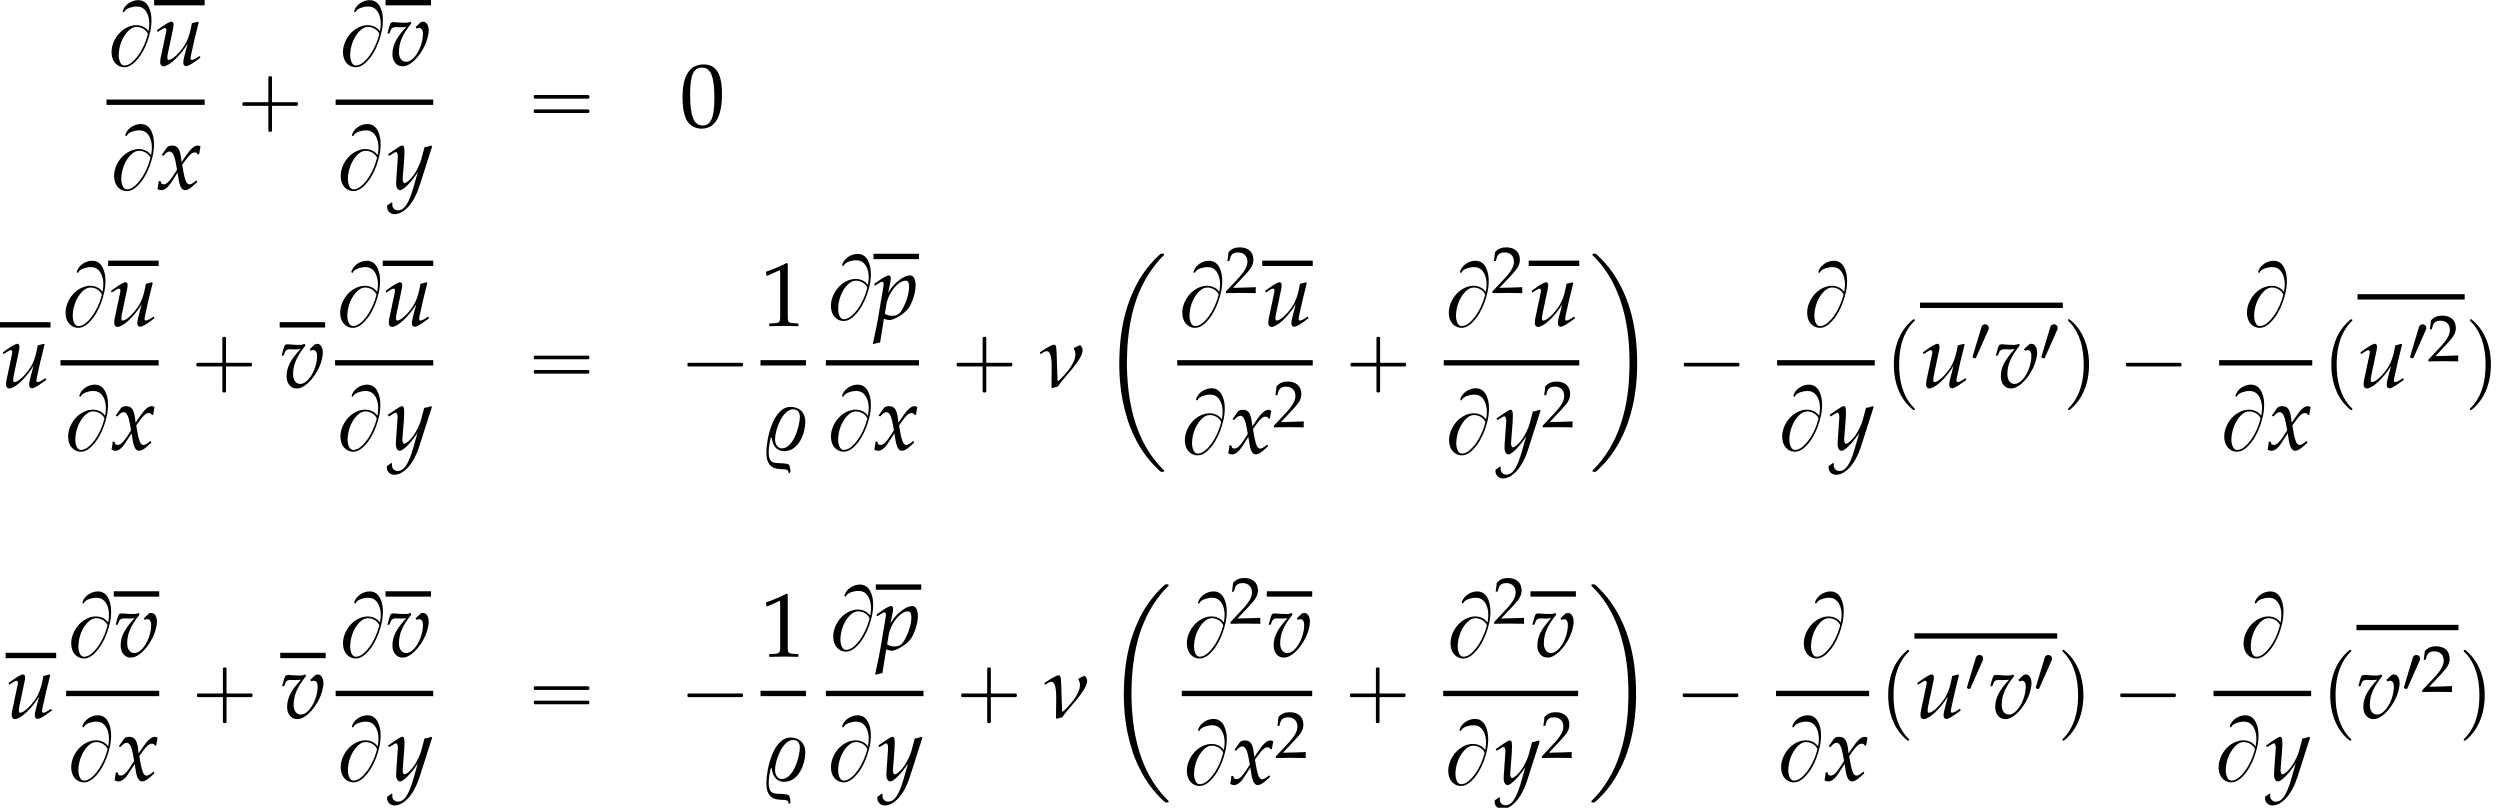 <?xml version='1.0' encoding='UTF-8'?>
<!-- This file was generated by dvisvgm 2.13.3 -->
<svg version='1.1' xmlns='http://www.w3.org/2000/svg' xmlns:xlink='http://www.w3.org/1999/xlink' width='300.083pt' height='96.951pt' viewBox='83.084 80.379 300.083 96.951'>
<defs>
<path id='g1-49' d='M1.682-4.423C1.546-4.407 1.427-4.328 1.355-4.208C1.315-4.136 1.291-4.057 1.275-3.985C1.235-3.873 1.203-3.754 1.172-3.642C.925-2.821 .677-2 .43-1.18C.383-1.02 .343-.869 .295-.709C.271-.646 .231-.558 .247-.494C.255-.406 .391-.383 .462-.359C.494-.351 .526-.335 .558-.335C.646-.351 .677-.478 .709-.55C.813-.781 .917-1.012 1.02-1.243L1.785-2.965L2.032-3.531C2.08-3.626 2.128-3.722 2.168-3.826C2.2-3.937 2.2-4.065 2.152-4.176C2.064-4.352 1.873-4.455 1.682-4.423Z'/>
<path id='g7-48' d='M2.088-5.471C.858-5.471 .23-4.494 .23-2.573C.23-1.644 .397-.842 .675-.453S1.397 .159 1.89 .159C3.089 .159 3.692-.873 3.692-2.906C3.692-4.645 3.176-5.471 2.088-5.471ZM1.945-5.193C2.716-5.193 3.025-4.415 3.025-2.509C3.025-.818 2.724-.119 1.993-.119C1.223-.119 .897-.921 .897-2.859C.897-4.534 1.191-5.193 1.945-5.193Z'/>
<path id='g7-49' d='M.532-4.407H.611L1.636-4.867C1.644-4.875 1.652-4.875 1.66-4.875C1.707-4.875 1.723-4.804 1.723-4.613V-.762C1.723-.349 1.636-.262 1.207-.238L.762-.214V.024C1.985 0 1.985 0 2.072 0C2.176 0 2.35 0 2.62 .008C2.716 .016 2.994 .016 3.319 .024V-.214L2.906-.238C2.469-.262 2.39-.349 2.39-.762V-5.471L2.279-5.511C1.763-5.241 1.199-5.002 .476-4.748L.532-4.407Z'/>
<path id='g7-50' d='M.127-.183V.024C1.612 0 1.612 0 1.898 0S2.184 0 3.716 .024C3.7-.143 3.7-.222 3.7-.333C3.7-.437 3.7-.516 3.716-.691C2.803-.651 2.438-.643 .969-.611L2.414-2.144C3.184-2.962 3.422-3.398 3.422-3.994C3.422-4.907 2.803-5.471 1.795-5.471C1.223-5.471 .834-5.312 .445-4.915L.31-3.835H.54L.643-4.2C.77-4.661 1.056-4.859 1.588-4.859C2.271-4.859 2.708-4.431 2.708-3.756C2.708-3.16 2.374-2.573 1.477-1.62L.127-.183Z'/>
<path id='g5-112' d='M1.25-.033L1.348 0C1.63 .087 1.793 .12 1.913 .12C2.521 .12 3.771-.674 4.239-1.359C4.684-2.022 5.054-3.217 5.054-4.032C5.054-4.76 4.804-5.239 4.413-5.239C3.956-5.239 3.38-4.956 2.815-4.445C2.369-4.065 2.152-3.782 1.761-3.141L2.022-4.434C2.054-4.619 2.076-4.782 2.076-4.912C2.076-5.119 1.989-5.239 1.837-5.239C1.609-5.239 1.196-5.01 .391-4.434L.087-4.217L.163-4L.511-4.228C.815-4.423 .935-4.478 1.032-4.478C1.141-4.478 1.217-4.38 1.217-4.228C1.217-4.141 1.196-3.923 1.174-3.815L.543-.087C.435 .565 .228 1.554 .011 2.532L-.076 2.934L0 3C.228 2.924 .446 2.869 .793 2.815L1.25-.033ZM1.554-1.793C1.793-3.184 2.956-4.608 3.858-4.608C4.141-4.608 4.271-4.369 4.271-3.869C4.271-2.989 3.837-1.695 3.26-.869C3.043-.554 2.695-.391 2.25-.391C1.913-.391 1.641-.467 1.359-.641L1.554-1.793Z'/>
<path id='g5-117' d='M3.619-1.054C3.543-.793 3.5-.5 3.5-.337C3.5-.065 3.619 .098 3.826 .098C4.108 .098 4.499-.13 5.565-.924L5.456-1.119L5.173-.935C4.912-.761 4.63-.641 4.51-.641C4.423-.641 4.369-.717 4.369-.826C4.369-.913 4.391-1.032 4.423-1.196L4.434-1.261C4.684-2.445 5.021-3.891 5.347-5.141L5.271-5.239L4.532-5.054L4.423-4.499C4.26-3.652 3.989-2.913 3.652-2.402C3.011-1.413 2.163-.641 1.728-.641C1.641-.641 1.587-.739 1.587-.924C1.587-1.076 1.609-1.217 1.663-1.489L2.282-4.434C2.315-4.608 2.337-4.76 2.337-4.902C2.337-5.108 2.239-5.239 2.087-5.239C1.869-5.239 1.456-5.01 .652-4.434L.348-4.217L.424-4L.772-4.228C1.076-4.423 1.196-4.478 1.293-4.478S1.478-4.38 1.478-4.26C1.478-4.217 1.467-4.108 1.456-4.065L.772-.837C.75-.739 .728-.478 .728-.326C.728-.076 .891 .12 1.109 .12C1.793 .12 3.108-1.098 4.021-2.598L3.619-1.054Z'/>
<path id='g5-118' d='M3.608-4.597L3.728-4.391C3.826-4.456 3.923-4.489 4.021-4.489C4.315-4.489 4.489-4.239 4.489-3.804C4.489-2.195 3.434-.424 2.478-.424C1.945-.424 1.609-.88 1.609-1.587C1.609-2.728 2.032-3.717 3.097-5.043L2.989-5.239C2.771-5.141 2.63-5.108 2.326-5.108S1.565-5.13 1.25-5.162L1.119-5.173C1.054-5.184 1-5.184 .989-5.184C.859-5.184 .761-5.162 .641-5.108C.489-4.815 .37-4.423 .228-3.826H.467L.652-4.282C.728-4.467 .946-4.586 1.206-4.586C1.261-4.586 1.359-4.586 1.5-4.576C1.587-4.565 1.663-4.565 1.804-4.565C2.032-4.565 2.206-4.576 2.489-4.608C1.282-3.304 .826-2.402 .826-1.315C.826-.478 1.326 .12 2.022 .12C2.478 .12 2.891-.076 3.391-.522C3.902-.989 4.423-1.717 4.76-2.467C4.999-3.011 5.184-3.739 5.184-4.173C5.184-4.793 4.902-5.239 4.51-5.239C4.369-5.239 4.239-5.195 4.152-5.108L3.608-4.597Z'/>
<path id='g5-120' d='M.228-.956C.228-.739 .206-.598 .141-.25C.12-.12 .109-.087 .098-.011C.261 .076 .435 .12 .565 .12C.924 .12 1.348-.196 1.685-.706L2.511-1.978L2.63-1.228C2.771-.304 3.021 .12 3.413 .12C3.652 .12 4-.065 4.347-.38L4.88-.859L4.782-1.065C4.391-.739 4.119-.576 3.945-.576C3.782-.576 3.641-.685 3.532-.902C3.434-1.109 3.315-1.511 3.26-1.826L3.065-2.924L3.445-3.456C3.956-4.163 4.25-4.413 4.586-4.413C4.76-4.413 4.891-4.326 4.945-4.163L5.097-4.206L5.26-5.13C5.13-5.206 5.032-5.239 4.934-5.239C4.499-5.239 4.065-4.847 3.391-3.847L2.989-3.25L2.924-3.771C2.793-4.847 2.5-5.239 1.858-5.239C1.576-5.239 1.337-5.152 1.239-5.01L.609-4.108L.793-4C1.119-4.369 1.337-4.521 1.543-4.521C1.902-4.521 2.141-4.076 2.326-3.011L2.445-2.337L2.011-1.663C1.543-.935 1.174-.587 .869-.587C.706-.587 .587-.63 .565-.685L.446-.989L.228-.956Z'/>
<path id='g5-121' d='M-.076 1.956C-.087 2.032-.087 2.098-.087 2.152C-.087 2.619 .315 3 .804 3C1.956 3 3.152 1.652 3.793-.359L5.325-5.141L5.206-5.239C4.891-5.119 4.641-5.054 4.402-5.032L4.021-3.597C3.891-3.087 3.51-2.293 3.152-1.761C2.771-1.206 2.239-.728 2-.728C1.869-.728 1.772-.978 1.782-1.25L1.793-1.391L1.956-3.5C1.978-3.837 2-4.25 2-4.554C2-5.043 1.924-5.239 1.739-5.239C1.598-5.239 1.445-5.162 .924-4.804L.033-4.195L.152-4L.696-4.326L.739-4.358C.848-4.423 .924-4.456 .967-4.456C1.119-4.456 1.206-4.25 1.206-3.891C1.206-3.88 1.206-3.815 1.196-3.728L1.011-1.087L1-.652C1-.196 1.196 .12 1.467 .12C1.869 .12 2.782-.804 3.597-2.032L3.065-.174C2.511 1.75 1.967 2.543 1.206 2.543C.826 2.543 .533 2.25 .533 1.869C.533 1.815 .543 1.728 .554 1.63L.446 1.587L-.076 1.956Z'/>
<path id='g0-2' d='M7.255-.327C7.2-.305 7.167-.262 7.124-.229C7.058-.175 7.004-.12 6.938-.055C6.687 .164 6.447 .415 6.229 .665C5.335 1.658 4.582 2.793 4.025 4.004C3.731 4.625 3.48 5.269 3.262 5.924C2.607 7.931 2.335 10.025 2.28 12.12C2.225 13.909 2.356 15.698 2.705 17.455C2.847 18.153 3.033 18.829 3.24 19.505C3.415 20.095 3.644 20.673 3.895 21.229C4.451 22.462 5.16 23.618 6.055 24.644C6.349 24.993 6.676 25.309 7.004 25.625C7.08 25.691 7.167 25.8 7.265 25.833C7.32 25.855 7.396 25.844 7.451 25.844C7.495 25.844 7.549 25.855 7.593 25.833C7.647 25.811 7.669 25.745 7.636 25.691C7.604 25.604 7.505 25.538 7.44 25.473C7.113 25.145 6.818 24.807 6.535 24.447C5.324 22.92 4.505 21.12 3.982 19.244C3.611 17.913 3.393 16.527 3.284 15.153C3.196 14.138 3.164 13.124 3.196 12.109C3.207 11.695 3.218 11.291 3.24 10.876C3.415 8.335 3.884 5.749 5.04 3.447C5.509 2.509 6.065 1.625 6.731 .818C6.927 .567 7.145 .327 7.375 .098C7.44 .033 7.505-.033 7.571-.098C7.604-.131 7.647-.175 7.647-.218C7.68-.371 7.44-.338 7.353-.338C7.32-.338 7.287-.338 7.255-.327Z'/>
<path id='g0-10' d='M.447-.327C.393-.305 .36-.24 .393-.185C.425-.109 .502-.055 .556 0C.851 .295 1.124 .6 1.396 .927C2.509 2.291 3.305 3.895 3.84 5.575C4.396 7.32 4.691 9.153 4.789 10.975C4.833 11.782 4.855 12.589 4.833 13.396C4.822 13.909 4.8 14.433 4.767 14.945C4.604 17.247 4.135 19.571 3.175 21.676C2.716 22.669 2.16 23.618 1.473 24.48C1.233 24.775 .993 25.058 .731 25.331C.655 25.407 .567 25.495 .491 25.571C.447 25.615 .404 25.658 .382 25.713C.371 25.767 .404 25.811 .447 25.833C.524 25.865 .655 25.855 .731 25.844C.851 25.822 .96 25.68 1.047 25.604C1.276 25.385 1.505 25.156 1.724 24.927C2.673 23.924 3.425 22.735 4.015 21.491C5.378 18.589 5.836 15.305 5.749 12.12C5.684 9.785 5.356 7.451 4.538 5.258C3.916 3.611 3.044 2.051 1.865 .731C1.604 .436 1.32 .164 1.036-.109C.96-.185 .862-.295 .764-.327C.709-.349 .633-.338 .578-.338C.535-.338 .491-.338 .447-.327Z'/>
<use id='g10-48' xlink:href='#g7-48' transform='scale(1.369)'/>
<use id='g10-49' xlink:href='#g7-49' transform='scale(1.369)'/>
<path id='g2-0' d='M4.025-2.956H1.658H1.102C1.025-2.956 .938-2.945 .916-2.858S.884-2.596 .96-2.542C1.015-2.509 1.091-2.52 1.156-2.52H1.604H4.025V-.142C4.025 .044 4.025 .218 4.025 .404C4.025 .48 4.036 .567 4.124 .589C4.2 .611 4.375 .622 4.429 .556C4.473 .502 4.462 .415 4.462 .349V-.098V-2.52H6.829H7.385C7.462-2.52 7.549-2.531 7.571-2.618S7.604-2.88 7.527-2.935C7.473-2.967 7.396-2.956 7.331-2.956H6.884H4.462V-5.378V-5.825C4.462-5.891 4.473-5.978 4.429-6.033C4.375-6.098 4.2-6.087 4.124-6.065C4.036-6.044 4.025-5.956 4.025-5.88C4.025-5.695 4.025-5.52 4.025-5.335V-2.956Z'/>
<path id='g2-1' d='M.982-2.945C.949-2.935 .927-2.913 .916-2.88S.905-2.804 .905-2.771C.905-2.684 .895-2.575 .982-2.531C1.058-2.498 1.178-2.52 1.265-2.52H1.909H5.978H7.135H7.396C7.451-2.52 7.505-2.52 7.538-2.564C7.582-2.596 7.582-2.651 7.582-2.705C7.582-2.793 7.593-2.924 7.484-2.945C7.44-2.956 7.385-2.956 7.342-2.956H7.08H6.24H2.509H1.44H1.145C1.091-2.956 1.036-2.967 .982-2.945Z'/>
<path id='g2-16' d='M.982-3.807C.949-3.796 .927-3.775 .916-3.742S.905-3.665 .905-3.633C.905-3.545 .895-3.436 .982-3.393C1.058-3.36 1.178-3.382 1.265-3.382H1.909H5.978H7.124C7.211-3.382 7.309-3.382 7.396-3.382C7.451-3.382 7.505-3.382 7.538-3.425C7.582-3.458 7.582-3.513 7.582-3.567C7.582-3.655 7.593-3.785 7.484-3.807C7.44-3.818 7.385-3.818 7.342-3.818H7.08H6.24H2.509H1.44H1.145C1.091-3.818 1.036-3.829 .982-3.807ZM.982-2.084C.949-2.073 .927-2.051 .916-2.018S.905-1.942 .905-1.909C.905-1.822 .895-1.713 .982-1.669C1.058-1.636 1.178-1.658 1.265-1.658H1.909H5.978H7.135H7.396C7.451-1.658 7.505-1.658 7.538-1.702C7.582-1.735 7.582-1.789 7.582-1.844C7.582-1.931 7.593-2.062 7.484-2.084C7.44-2.095 7.385-2.095 7.342-2.095H7.08H6.24H2.509H1.44H1.145C1.091-2.095 1.036-2.105 .982-2.084Z'/>
<path id='g2-66' d='M5.051-4.091C4.898-4.276 4.745-4.451 4.527-4.571C3.873-4.942 3.109-4.865 2.455-4.538C1.571-4.102 .927-3.229 .687-2.269C.513-1.516 .6-.545 1.276-.055C1.396 .033 1.527 .109 1.669 .153C1.789 .196 1.92 .218 2.051 .229C2.727 .273 3.295-.218 3.698-.698C3.785-.796 3.862-.895 3.938-.993C4.473-1.724 4.844-2.564 5.095-3.436C5.225-3.873 5.324-4.32 5.367-4.767C5.444-5.455 5.411-6.196 5.138-6.84C5.029-7.113 4.865-7.375 4.625-7.56C4.069-7.996 3.24-7.833 2.695-7.473C2.422-7.287 2.171-7.036 2.04-6.731C2.007-6.644 1.909-6.48 1.985-6.404C2.018-6.36 2.084-6.36 2.116-6.393C2.16-6.425 2.171-6.48 2.193-6.524C2.236-6.578 2.28-6.633 2.335-6.676C2.476-6.785 2.64-6.862 2.804-6.916C3.065-7.004 3.338-7.058 3.611-7.058C3.775-7.058 3.938-7.047 4.102-6.993C4.822-6.742 5.105-5.88 5.138-5.182C5.138-5.051 5.149-4.92 5.138-4.789C5.127-4.549 5.073-4.32 5.051-4.091ZM4.964-3.753C4.953-3.655 4.92-3.556 4.887-3.469C4.833-3.251 4.756-3.044 4.68-2.836C4.462-2.258 4.178-1.713 3.829-1.211C3.622-.938 3.404-.665 3.153-.447C2.924-.24 2.662-.065 2.356 0C2.225 .022 2.084 .033 1.964-.022C1.8-.087 1.691-.251 1.625-.404C1.505-.687 1.462-1.015 1.473-1.32C1.505-2.149 1.767-3.011 2.247-3.687C2.455-3.982 2.705-4.255 3.011-4.44C3.513-4.745 4.178-4.604 4.615-4.244C4.724-4.156 4.822-4.036 4.898-3.916C4.931-3.862 4.964-3.818 4.964-3.753Z'/>
<path id='g2-112' d='M3.458-8.182C3.393-8.16 3.338-8.105 3.284-8.062C3.175-7.964 3.076-7.876 2.978-7.778C2.596-7.396 2.269-6.971 1.996-6.502C1.429-5.476 1.145-4.298 1.102-3.131C1.058-2.062 1.189-1.004 1.538 .011C1.822 .829 2.28 1.604 2.891 2.215C3.033 2.356 3.175 2.498 3.338 2.629C3.404 2.673 3.48 2.738 3.567 2.705C3.644 2.662 3.633 2.575 3.589 2.52C3.469 2.378 3.327 2.258 3.207 2.116C2.684 1.495 2.324 .764 2.095-.011C1.822-.884 1.735-1.811 1.735-2.727C1.735-4.08 1.931-5.509 2.607-6.709C2.771-7.025 2.978-7.32 3.207-7.593C3.284-7.68 3.36-7.767 3.447-7.855C3.502-7.909 3.567-7.964 3.611-8.029C3.665-8.138 3.556-8.215 3.458-8.182Z'/>
<path id='g2-113' d='M.687-8.182C.611-8.149 .611-8.073 .655-8.007C.742-7.876 .884-7.767 .993-7.647C1.473-7.091 1.822-6.436 2.062-5.738C2.4-4.767 2.509-3.742 2.509-2.727C2.509-1.451 2.324-.131 1.745 1.025C1.56 1.396 1.342 1.745 1.069 2.073C1.004 2.16 .927 2.247 .84 2.335C.775 2.4 .709 2.455 .655 2.531C.589 2.618 .644 2.727 .753 2.716C.818 2.705 .873 2.651 .916 2.618C1.025 2.531 1.135 2.433 1.233 2.335C1.636 1.931 1.985 1.495 2.258 .993C2.956-.262 3.196-1.713 3.142-3.131C3.109-4.047 2.935-4.964 2.575-5.815C2.28-6.535 1.855-7.189 1.309-7.735C1.178-7.865 1.047-7.985 .905-8.105C.84-8.149 .775-8.215 .687-8.182Z'/>
<path id='g4-23' d='M5.119-4.478C5.119-4.728 4.989-4.912 4.826-5.086C4.576-4.989 4.326-4.869 4.097-4.749L4.054-4.63C4.195-4.423 4.25-4.228 4.25-3.978C4.25-2.858 2.989-1.489 2.206-.772L2.108-.826L2.032-3.119C2.022-3.347 2.011-4.923 1.869-5.065C1.804-5.119 1.75-5.141 1.685-5.141C1.359-5.141 .315-4.434 .011-4.228L-.011-4.13L.043-4.043H.141C.315-4.173 .587-4.358 .815-4.358C1.445-4.358 1.402-2.728 1.402-2.293C1.402-1.522 1.391-.772 1.38 0L1.489 .076C1.685 0 1.902-.054 2.119-.087C2.826-1.185 5.119-3.304 5.119-4.478Z'/>
<path id='g4-37' d='M5.315-3.402C5.315-4.478 4.597-5.152 3.543-5.152C1.456-5.152 .641-1.304 .641 .293C.641 3.097 2.902 1.967 3.25 2.521C3.304 2.598 3.315 2.728 3.326 2.826H3.38C3.413 2.793 3.51 2.695 3.532 2.641C3.521 2.435 3.5 1.913 3.315 1.772C3.239 1.706 3.13 1.695 3.032 1.674C1.804 1.456 .924 1.978 .924 .261C.924-.293 1.043-.891 1.163-1.445L1.293-1.467C1.369-.587 1.804 .163 2.793 .163C4.51 .163 5.315-1.945 5.315-3.402ZM4.663-3.945C4.663-2.869 3.88-.174 2.521-.174C1.913-.174 1.685-.75 1.685-1.282C1.685-2.326 2.554-4.858 3.847-4.858C4.413-4.858 4.663-4.478 4.663-3.945Z'/>
</defs>
<g id='page1'>
<use x='95.865' y='88.218' xlink:href='#g2-66'/>
<rect x='101.584' y='80.379' height='.644' width='6.065'/>
<use x='101.584' y='88.218' xlink:href='#g5-117'/>
<rect x='95.865' y='92.325' height='.644' width='11.784'/>
<use x='96.171' y='103.087' xlink:href='#g2-66'/>
<use x='101.889' y='103.087' xlink:href='#g5-120'/>
<use x='111.269' y='95.603' xlink:href='#g2-0'/>
<use x='123.644' y='88.218' xlink:href='#g2-66'/>
<rect x='129.362' y='80.379' height='.644' width='5.455'/>
<use x='129.362' y='88.218' xlink:href='#g5-118'/>
<rect x='123.371' y='92.325' height='.644' width='11.718'/>
<use x='123.371' y='103.087' xlink:href='#g2-66'/>
<use x='129.635' y='103.087' xlink:href='#g5-121'/>
<use x='146.248' y='95.603' xlink:href='#g2-16'/>
<use x='164.693' y='95.603' xlink:href='#g10-48'/>
<rect x='83.084' y='119.049' height='.644' width='6.065'/>
<use x='83.084' y='126.887' xlink:href='#g5-117'/>
<use x='90.345' y='119.501' xlink:href='#g2-66'/>
<rect x='96.064' y='111.663' height='.644' width='6.065'/>
<use x='96.064' y='119.501' xlink:href='#g5-117'/>
<rect x='90.345' y='123.608' height='.644' width='11.784'/>
<use x='90.651' y='134.37' xlink:href='#g2-66'/>
<use x='96.369' y='134.37' xlink:href='#g5-120'/>
<use x='105.749' y='126.887' xlink:href='#g2-0'/>
<rect x='116.656' y='119.049' height='.644' width='5.455'/>
<use x='116.656' y='126.887' xlink:href='#g5-118'/>
<use x='123.306' y='119.501' xlink:href='#g2-66'/>
<rect x='129.024' y='111.663' height='.644' width='6.065'/>
<use x='129.024' y='119.501' xlink:href='#g5-117'/>
<rect x='123.306' y='123.608' height='.644' width='11.784'/>
<use x='123.338' y='134.37' xlink:href='#g2-66'/>
<use x='129.602' y='134.37' xlink:href='#g5-121'/>
<use x='146.248' y='126.887' xlink:href='#g2-16'/>
<use x='164.693' y='126.887' xlink:href='#g2-1'/>
<use x='174.371' y='119.501' xlink:href='#g10-49'/>
<rect x='174.371' y='123.608' height='.644' width='5.455'/>
<use x='174.431' y='134.37' xlink:href='#g4-37'/>
<use x='182.217' y='118.678' xlink:href='#g2-66'/>
<rect x='187.935' y='110.839' height='.644' width='5.455'/>
<use x='187.935' y='118.678' xlink:href='#g5-112'/>
<rect x='182.217' y='123.608' height='.644' width='11.173'/>
<use x='182.217' y='134.37' xlink:href='#g2-66'/>
<use x='187.935' y='134.37' xlink:href='#g5-120'/>
<use x='197.009' y='126.887' xlink:href='#g2-0'/>
<use x='207.916' y='126.887' xlink:href='#g4-23'/>
<use x='215.167' y='111.167' xlink:href='#g0-2'/>
<use x='224.391' y='119.501' xlink:href='#g2-66'/>
<use x='230.109' y='115.541' xlink:href='#g7-50'/>
<rect x='234.593' y='111.663' height='.644' width='6.065'/>
<use x='234.593' y='119.501' xlink:href='#g5-117'/>
<rect x='224.391' y='123.608' height='.644' width='16.267'/>
<use x='224.696' y='134.805' xlink:href='#g2-66'/>
<use x='230.415' y='134.805' xlink:href='#g5-120'/>
<use x='235.869' y='131.652' xlink:href='#g7-50'/>
<use x='244.278' y='126.887' xlink:href='#g2-0'/>
<use x='256.38' y='119.501' xlink:href='#g2-66'/>
<use x='262.098' y='115.541' xlink:href='#g7-50'/>
<rect x='266.582' y='111.663' height='.644' width='6.065'/>
<use x='266.582' y='119.501' xlink:href='#g5-117'/>
<rect x='256.38' y='123.608' height='.644' width='16.267'/>
<use x='256.413' y='134.805' xlink:href='#g2-66'/>
<use x='262.677' y='134.805' xlink:href='#g5-121'/>
<use x='268.131' y='131.652' xlink:href='#g7-50'/>
<use x='273.842' y='111.167' xlink:href='#g0-10'/>
<use x='284.295' y='126.887' xlink:href='#g2-1'/>
<use x='299.397' y='119.501' xlink:href='#g2-66'/>
<rect x='296.397' y='123.608' height='.644' width='11.718'/>
<use x='296.397' y='134.37' xlink:href='#g2-66'/>
<use x='302.661' y='134.37' xlink:href='#g5-121'/>
<use x='309.311' y='126.887' xlink:href='#g2-112'/>
<rect x='313.553' y='116.703' height='.644' width='17.137'/>
<use x='313.553' y='126.887' xlink:href='#g5-117'/>
<use x='319.618' y='123.734' xlink:href='#g1-49'/>
<use x='322.426' y='126.887' xlink:href='#g5-118'/>
<use x='327.881' y='123.734' xlink:href='#g1-49'/>
<use x='330.689' y='126.887' xlink:href='#g2-113'/>
<use x='337.355' y='126.887' xlink:href='#g2-1'/>
<use x='352.185' y='119.501' xlink:href='#g2-66'/>
<rect x='349.457' y='123.608' height='.644' width='11.173'/>
<use x='349.457' y='134.37' xlink:href='#g2-66'/>
<use x='355.176' y='134.37' xlink:href='#g5-120'/>
<use x='361.826' y='126.887' xlink:href='#g2-112'/>
<rect x='366.067' y='115.69' height='.644' width='12.859'/>
<use x='366.067' y='126.887' xlink:href='#g5-117'/>
<use x='372.132' y='123.734' xlink:href='#g1-49'/>
<use x='374.443' y='123.734' xlink:href='#g7-50'/>
<use x='378.926' y='126.887' xlink:href='#g2-113'/>
<rect x='83.761' y='158.737' height='.644' width='6.065'/>
<use x='83.761' y='166.575' xlink:href='#g5-117'/>
<use x='91.022' y='159.19' xlink:href='#g2-66'/>
<rect x='96.74' y='151.352' height='.644' width='5.455'/>
<use x='96.74' y='159.19' xlink:href='#g5-118'/>
<rect x='91.022' y='163.297' height='.644' width='11.173'/>
<use x='91.022' y='174.059' xlink:href='#g2-66'/>
<use x='96.74' y='174.059' xlink:href='#g5-120'/>
<use x='105.814' y='166.575' xlink:href='#g2-0'/>
<rect x='116.721' y='158.737' height='.644' width='5.455'/>
<use x='116.721' y='166.575' xlink:href='#g5-118'/>
<use x='123.644' y='159.19' xlink:href='#g2-66'/>
<rect x='129.362' y='151.352' height='.644' width='5.455'/>
<use x='129.362' y='159.19' xlink:href='#g5-118'/>
<rect x='123.371' y='163.297' height='.644' width='11.718'/>
<use x='123.371' y='174.059' xlink:href='#g2-66'/>
<use x='129.635' y='174.059' xlink:href='#g5-121'/>
<use x='146.248' y='166.575' xlink:href='#g2-16'/>
<use x='164.693' y='166.575' xlink:href='#g2-1'/>
<use x='174.371' y='159.19' xlink:href='#g10-49'/>
<rect x='174.371' y='163.297' height='.644' width='5.455'/>
<use x='174.431' y='174.059' xlink:href='#g4-37'/>
<use x='182.49' y='158.366' xlink:href='#g2-66'/>
<rect x='188.208' y='150.528' height='.644' width='5.455'/>
<use x='188.208' y='158.366' xlink:href='#g5-112'/>
<rect x='182.217' y='163.297' height='.644' width='11.718'/>
<use x='182.217' y='174.059' xlink:href='#g2-66'/>
<use x='188.481' y='174.059' xlink:href='#g5-121'/>
<use x='197.555' y='166.575' xlink:href='#g2-0'/>
<use x='208.462' y='166.575' xlink:href='#g4-23'/>
<use x='215.713' y='150.855' xlink:href='#g0-2'/>
<use x='224.937' y='159.19' xlink:href='#g2-66'/>
<use x='230.655' y='155.23' xlink:href='#g7-50'/>
<rect x='235.138' y='151.352' height='.644' width='5.455'/>
<use x='235.138' y='159.19' xlink:href='#g5-118'/>
<rect x='224.937' y='163.297' height='.644' width='15.656'/>
<use x='224.937' y='174.494' xlink:href='#g2-66'/>
<use x='230.655' y='174.494' xlink:href='#g5-120'/>
<use x='236.109' y='171.341' xlink:href='#g7-50'/>
<use x='244.212' y='166.575' xlink:href='#g2-0'/>
<use x='256.587' y='159.19' xlink:href='#g2-66'/>
<use x='262.306' y='155.23' xlink:href='#g7-50'/>
<rect x='266.789' y='151.352' height='.644' width='5.455'/>
<use x='266.789' y='159.19' xlink:href='#g5-118'/>
<rect x='256.315' y='163.297' height='.644' width='16.201'/>
<use x='256.315' y='174.494' xlink:href='#g2-66'/>
<use x='262.578' y='174.494' xlink:href='#g5-121'/>
<use x='268.033' y='171.341' xlink:href='#g7-50'/>
<use x='273.712' y='150.855' xlink:href='#g0-10'/>
<use x='284.164' y='166.575' xlink:href='#g2-1'/>
<use x='298.994' y='159.19' xlink:href='#g2-66'/>
<rect x='296.267' y='163.297' height='.644' width='11.173'/>
<use x='296.267' y='174.059' xlink:href='#g2-66'/>
<use x='301.985' y='174.059' xlink:href='#g5-120'/>
<use x='308.635' y='166.575' xlink:href='#g2-112'/>
<rect x='312.876' y='156.392' height='.644' width='17.137'/>
<use x='312.876' y='166.575' xlink:href='#g5-117'/>
<use x='318.942' y='163.423' xlink:href='#g1-49'/>
<use x='321.75' y='166.575' xlink:href='#g5-118'/>
<use x='327.205' y='163.423' xlink:href='#g1-49'/>
<use x='330.013' y='166.575' xlink:href='#g2-113'/>
<use x='336.679' y='166.575' xlink:href='#g2-1'/>
<use x='351.781' y='159.19' xlink:href='#g2-66'/>
<rect x='348.781' y='163.297' height='.644' width='11.718'/>
<use x='348.781' y='174.059' xlink:href='#g2-66'/>
<use x='355.045' y='174.059' xlink:href='#g5-121'/>
<use x='361.695' y='166.575' xlink:href='#g2-112'/>
<rect x='365.936' y='155.379' height='.644' width='12.248'/>
<use x='365.936' y='166.575' xlink:href='#g5-118'/>
<use x='371.391' y='163.423' xlink:href='#g1-49'/>
<use x='373.701' y='163.423' xlink:href='#g7-50'/>
<use x='378.184' y='166.575' xlink:href='#g2-113'/>
</g>
</svg><!--Rendered by QuickLaTeX.com-->